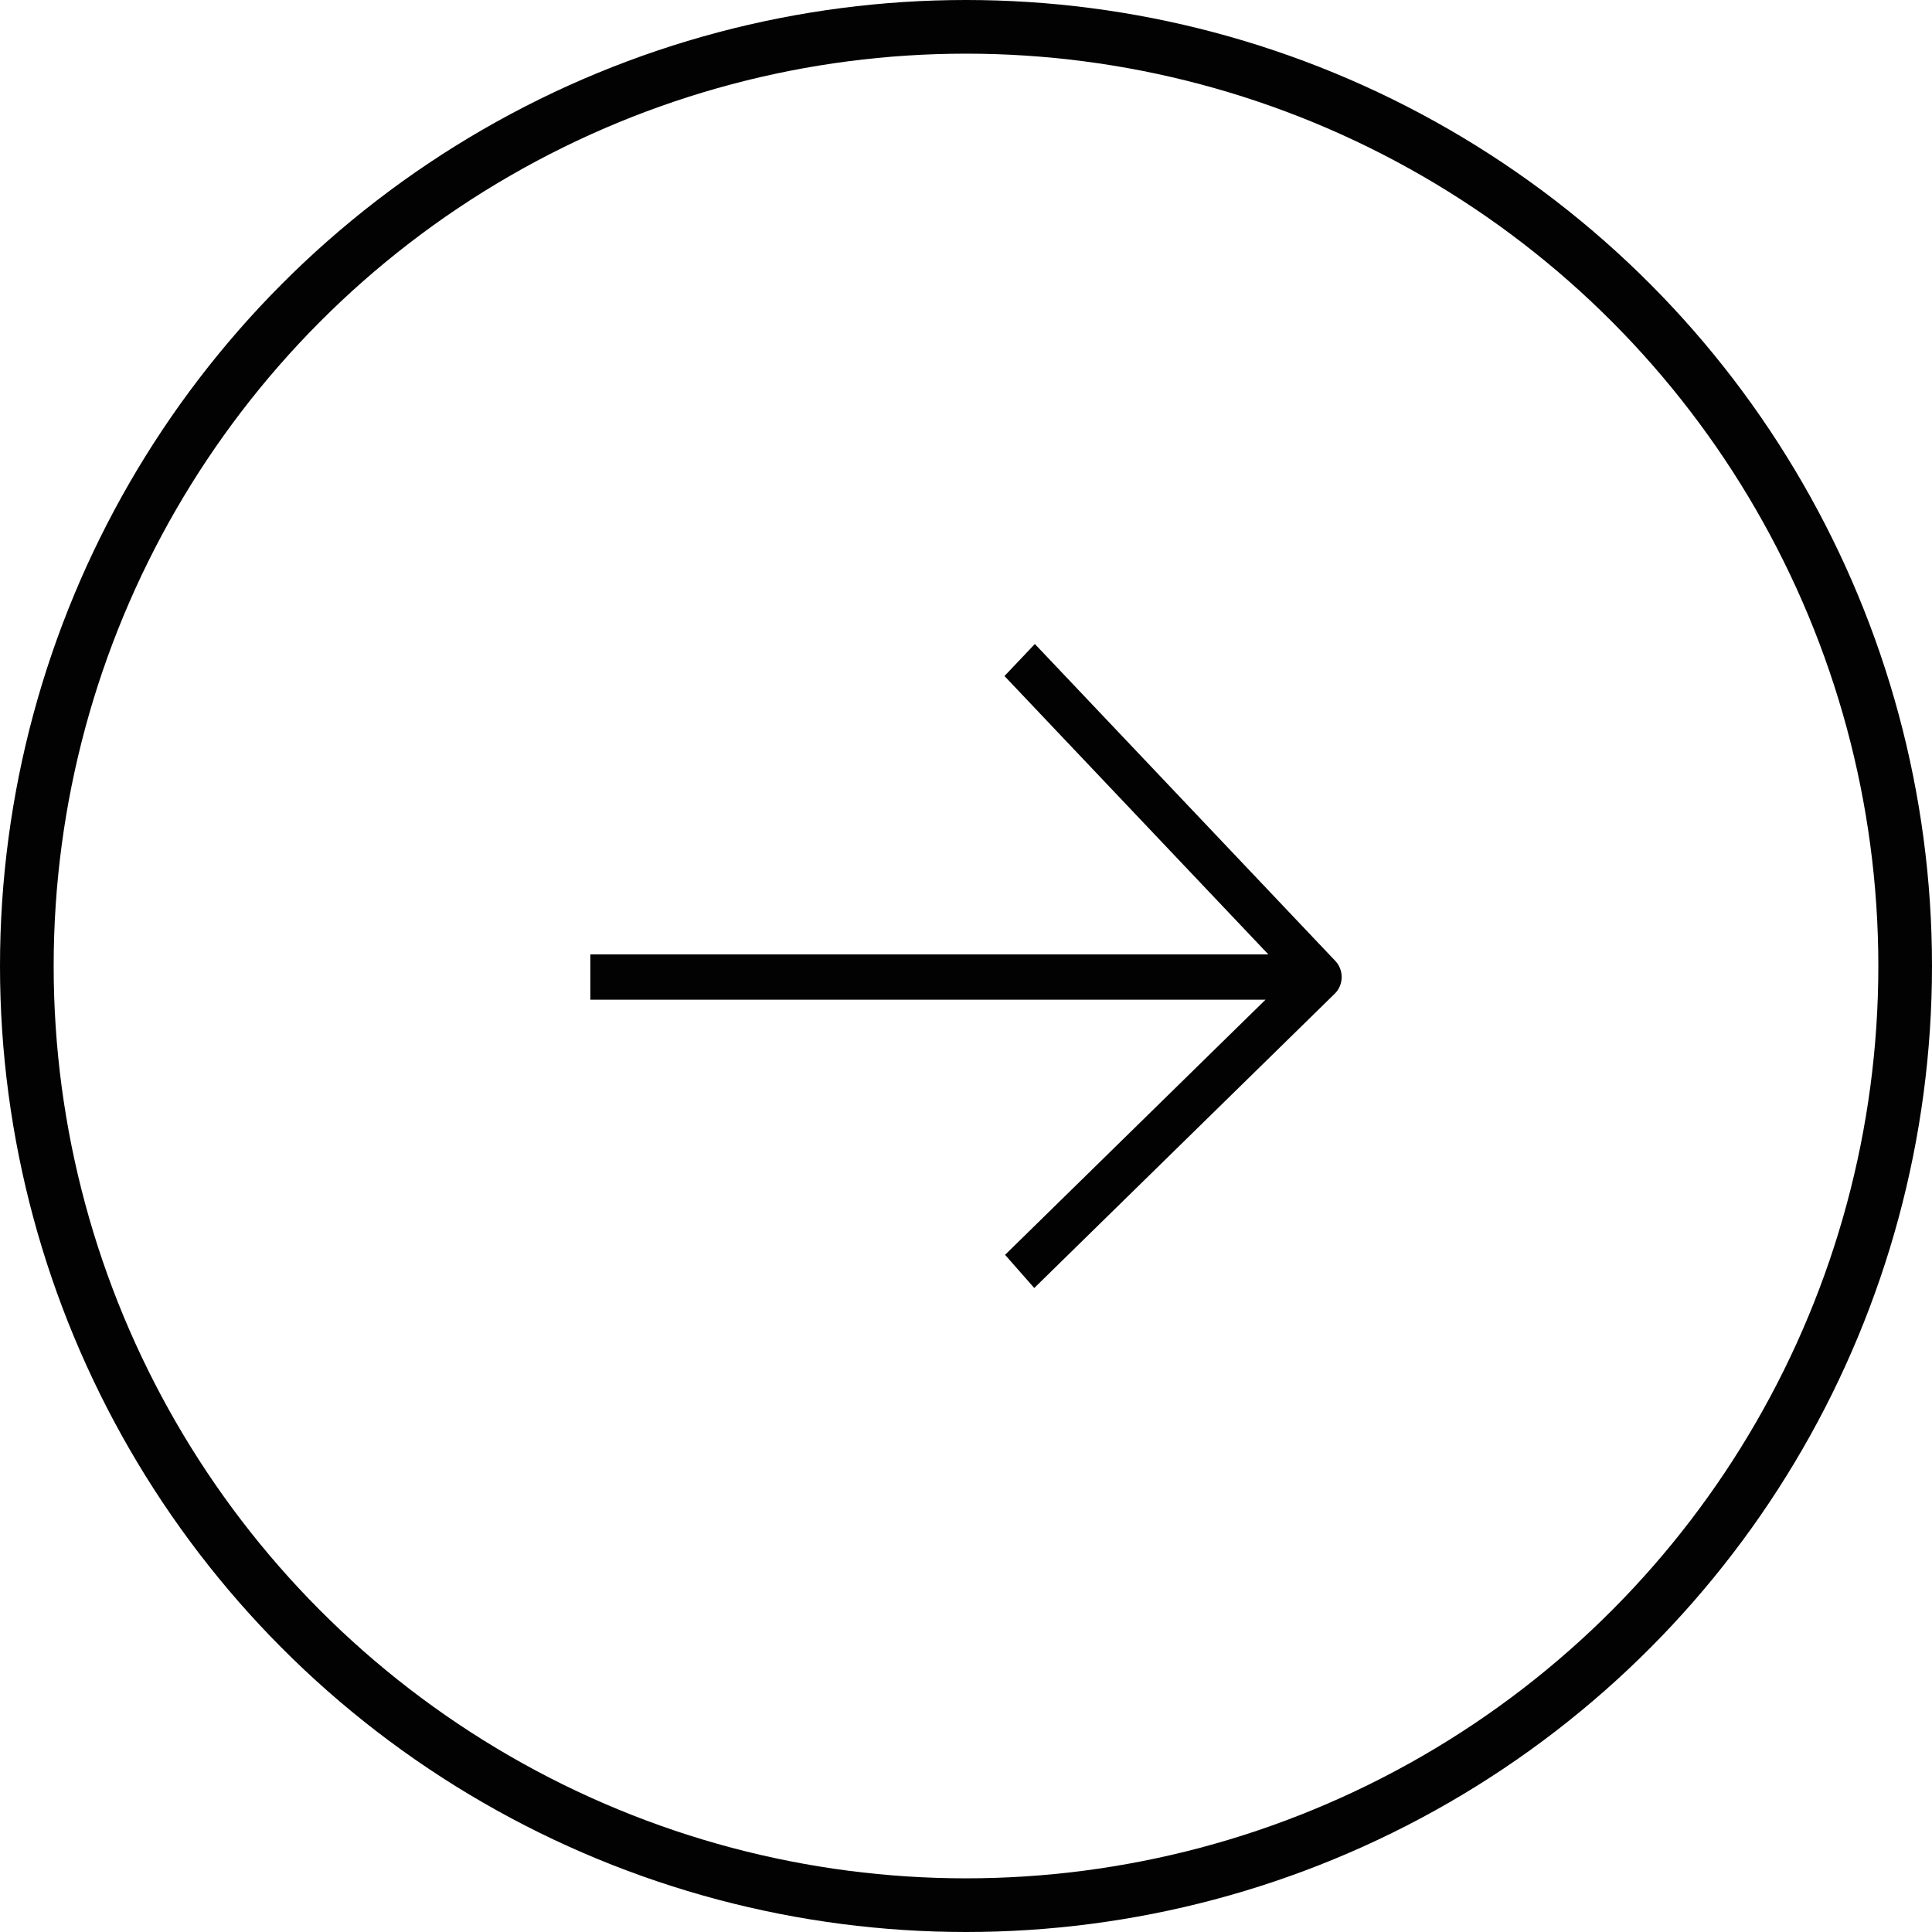 <svg width="36" height="36" viewBox="0 0 36 36" fill="none" xmlns="http://www.w3.org/2000/svg">
<path fill-rule="evenodd" clip-rule="evenodd" d="M23.634 17.784L18.717 12.597L19.283 12L24.883 17.907C24.96 17.988 25.002 18.099 25 18.213C24.998 18.328 24.952 18.437 24.872 18.515L19.272 24L18.728 23.382L23.581 18.628H11V17.784H23.634Z" fill="#020202"/>
<circle cx="18" cy="18" r="17.5" stroke="#020202"/>
</svg>
